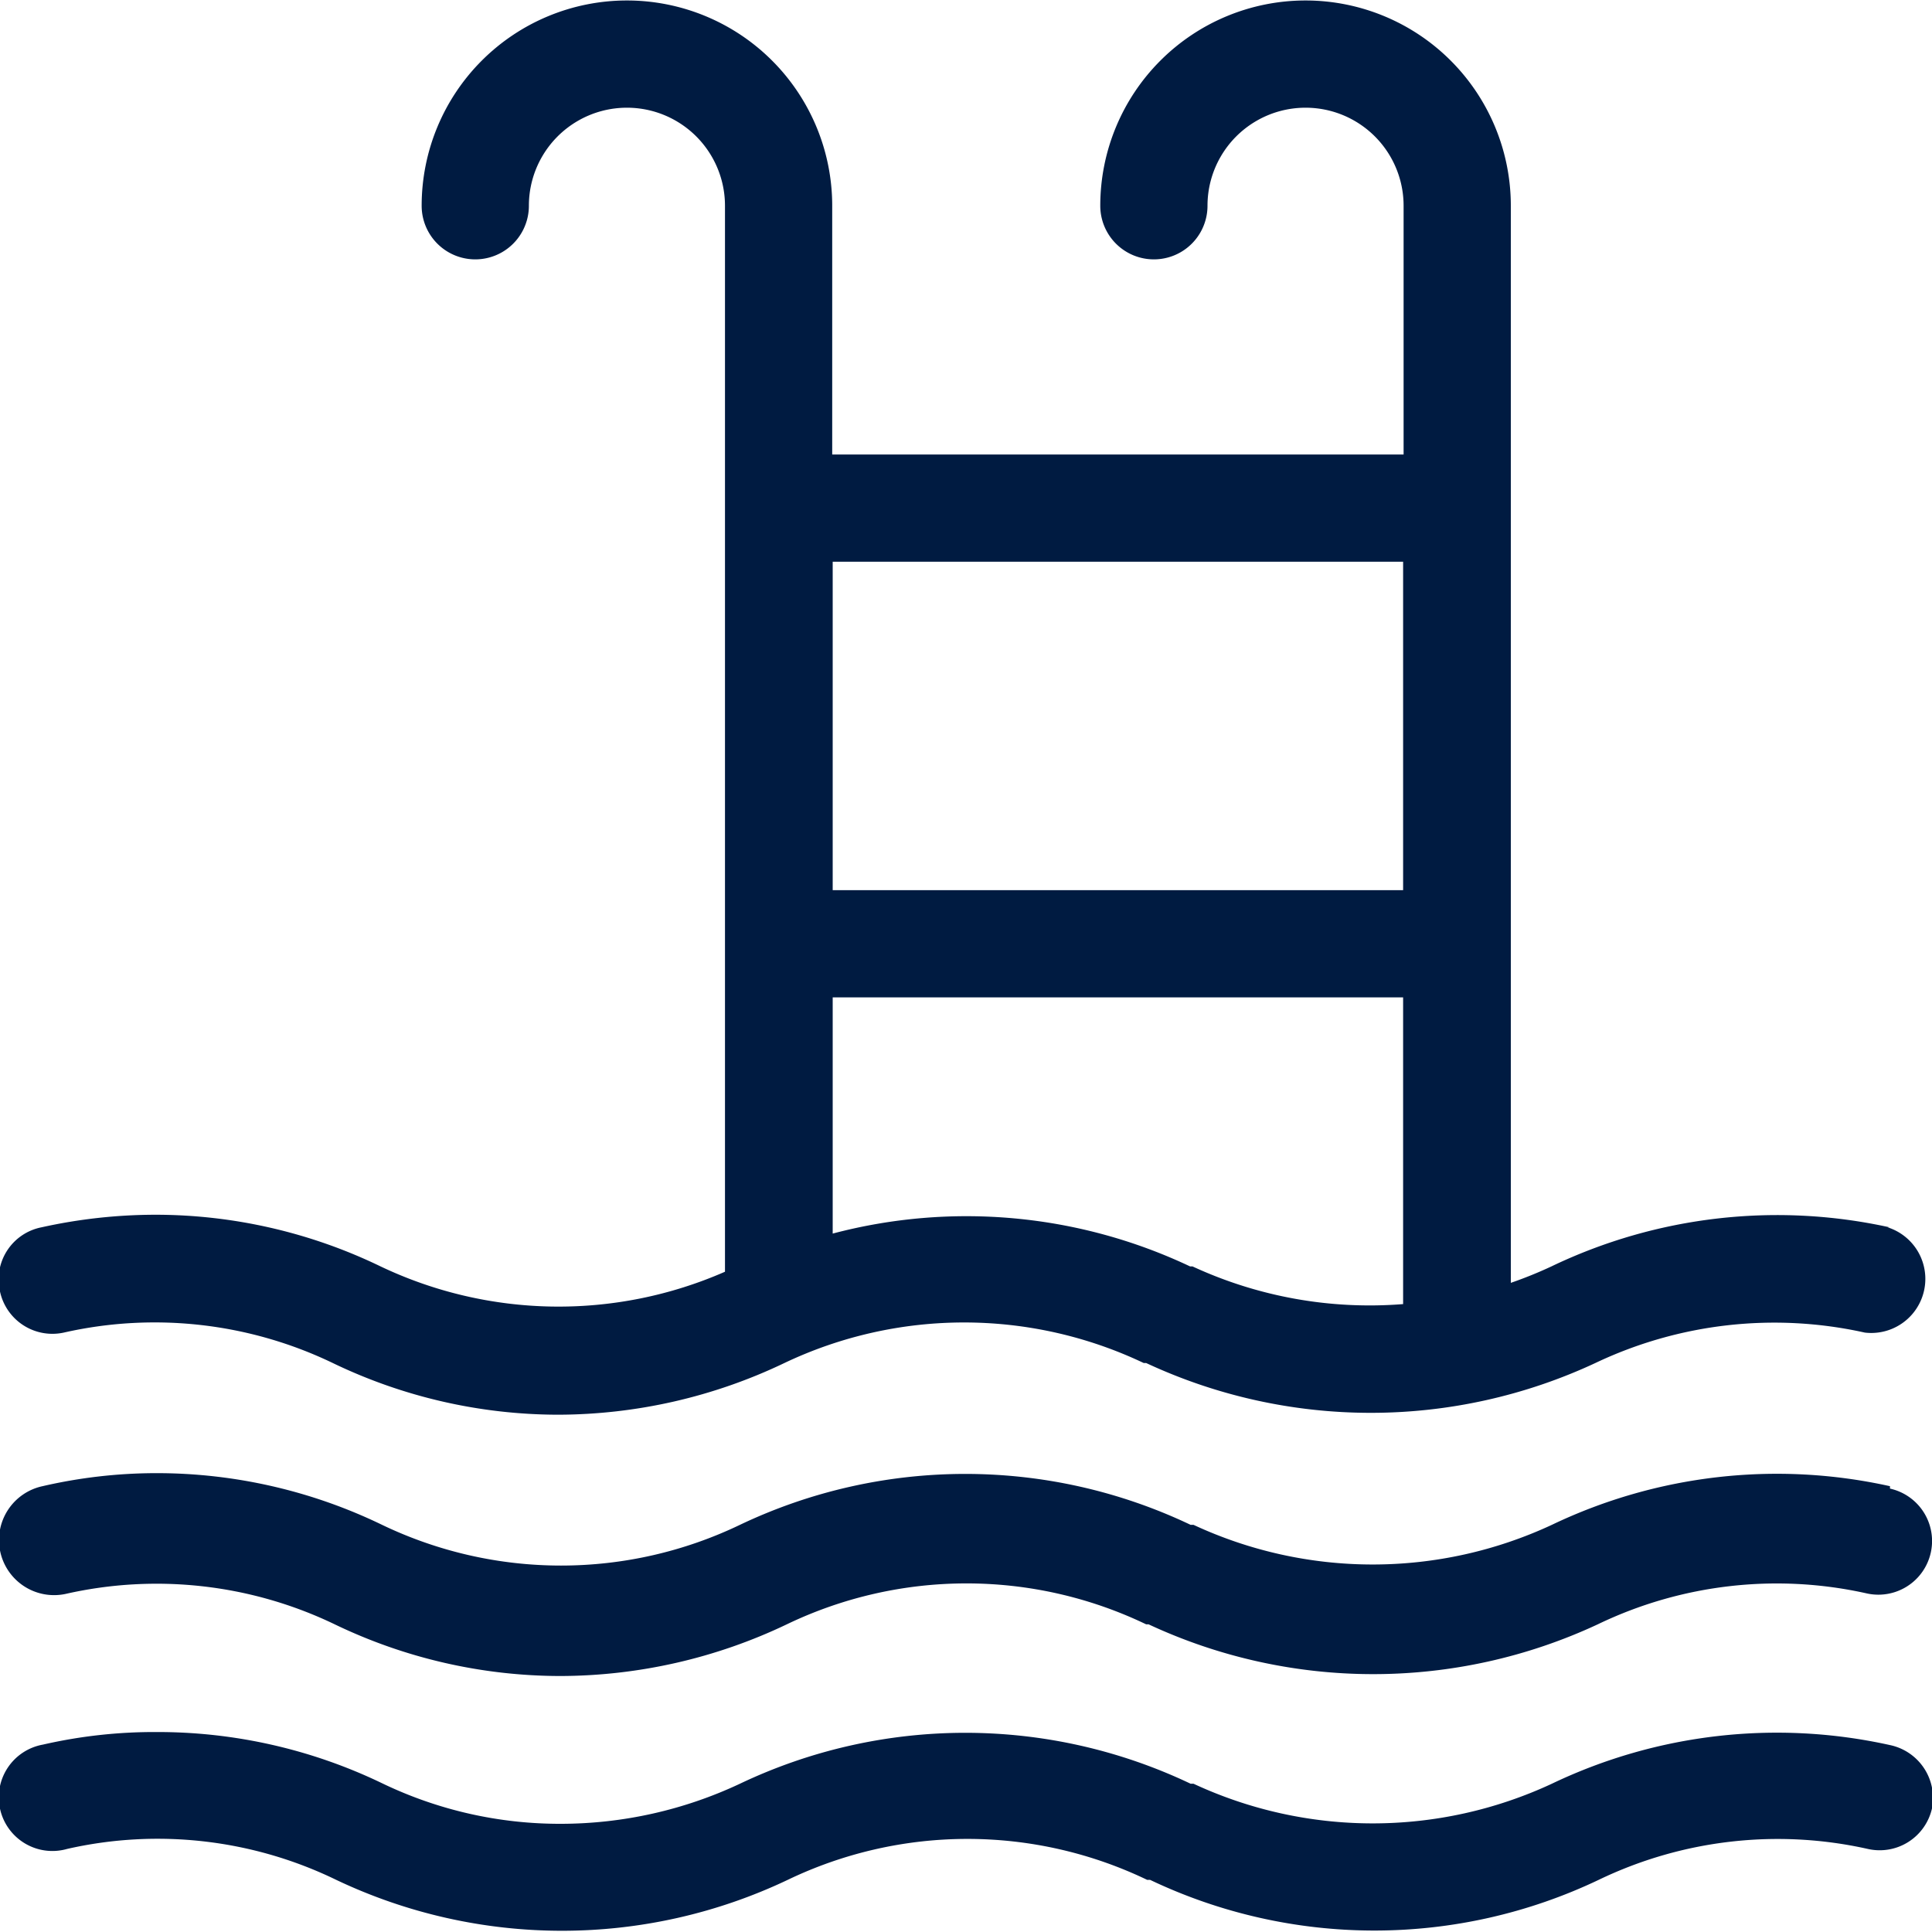 <svg width="24px" height="24px" xmlns="http://www.w3.org/2000/svg" viewBox="0 0 40 40"><defs><style>.cls-1{fill:#001b41;}</style></defs><path class="cls-1" d="M39.13,30.77a10.8,10.8,0,0,0-7,.8,8.79,8.79,0,0,1-7.42,0l-.06,0a10.85,10.85,0,0,0-9.33,0,8.56,8.56,0,0,1-7.41,0,10.71,10.71,0,0,0-4.67-1.07,10.48,10.48,0,0,0-2.36.27A1.11,1.11,0,0,0,1.36,33a8.51,8.51,0,0,1,5.57.63,10.78,10.78,0,0,0,4.67,1.07,10.93,10.93,0,0,0,4.69-1.07,8.59,8.59,0,0,1,7.44,0l.05,0a11,11,0,0,0,9.3,0,8.54,8.54,0,0,1,5.57-.64,1.11,1.11,0,1,0,.48-2.17Z"/><path class="cls-1" d="M39.12,25.41a10.81,10.81,0,0,0-7,.81,8.68,8.68,0,0,1-.84.34V4.26a4.25,4.25,0,0,0-8.5,0,1.11,1.11,0,0,0,2.22,0,2,2,0,1,1,4.06,0V9.41H17.23V4.26a4.25,4.25,0,0,0-8.5,0,1.11,1.11,0,0,0,2.22,0,2,2,0,0,1,4.06,0v22s0,0,0,.07a8.58,8.58,0,0,1-7.13-.11,10.71,10.71,0,0,0-4.67-1.07,10.92,10.92,0,0,0-2.35.26A1.1,1.1,0,0,0,0,26.74a1.11,1.11,0,0,0,1.32.85,8.51,8.51,0,0,1,5.57.63,10.77,10.77,0,0,0,4.66,1.07,10.9,10.9,0,0,0,4.69-1.07,8.66,8.66,0,0,1,7.44,0l.05,0a11,11,0,0,0,9.3,0,8.63,8.63,0,0,1,5.58-.63,1.12,1.12,0,0,0,.47-2.18ZM29.05,27a8.73,8.73,0,0,1-4.36-.78l-.05,0a10.83,10.83,0,0,0-7.4-.68V20.65H29.05Zm0-8.57H17.24v-6.8H29.05Z"/><path class="cls-1" d="M39.13,36.13a10.8,10.8,0,0,0-7,.8,8.79,8.79,0,0,1-7.42,0l-.06,0a10.85,10.85,0,0,0-9.33,0,8.73,8.73,0,0,1-3.7.83,8.47,8.47,0,0,1-3.71-.84,10.7,10.7,0,0,0-4.67-1.06,10.32,10.32,0,0,0-2.35.26,1.11,1.11,0,1,0,.5,2.16,8.46,8.46,0,0,1,5.57.64,10.89,10.89,0,0,0,9.35,0,8.59,8.59,0,0,1,7.44,0l.06,0a10.8,10.8,0,0,0,9.29,0,8.54,8.54,0,0,1,5.57-.64A1.11,1.11,0,0,0,40,37.44,1.12,1.12,0,0,0,39.13,36.13Z"/></svg>